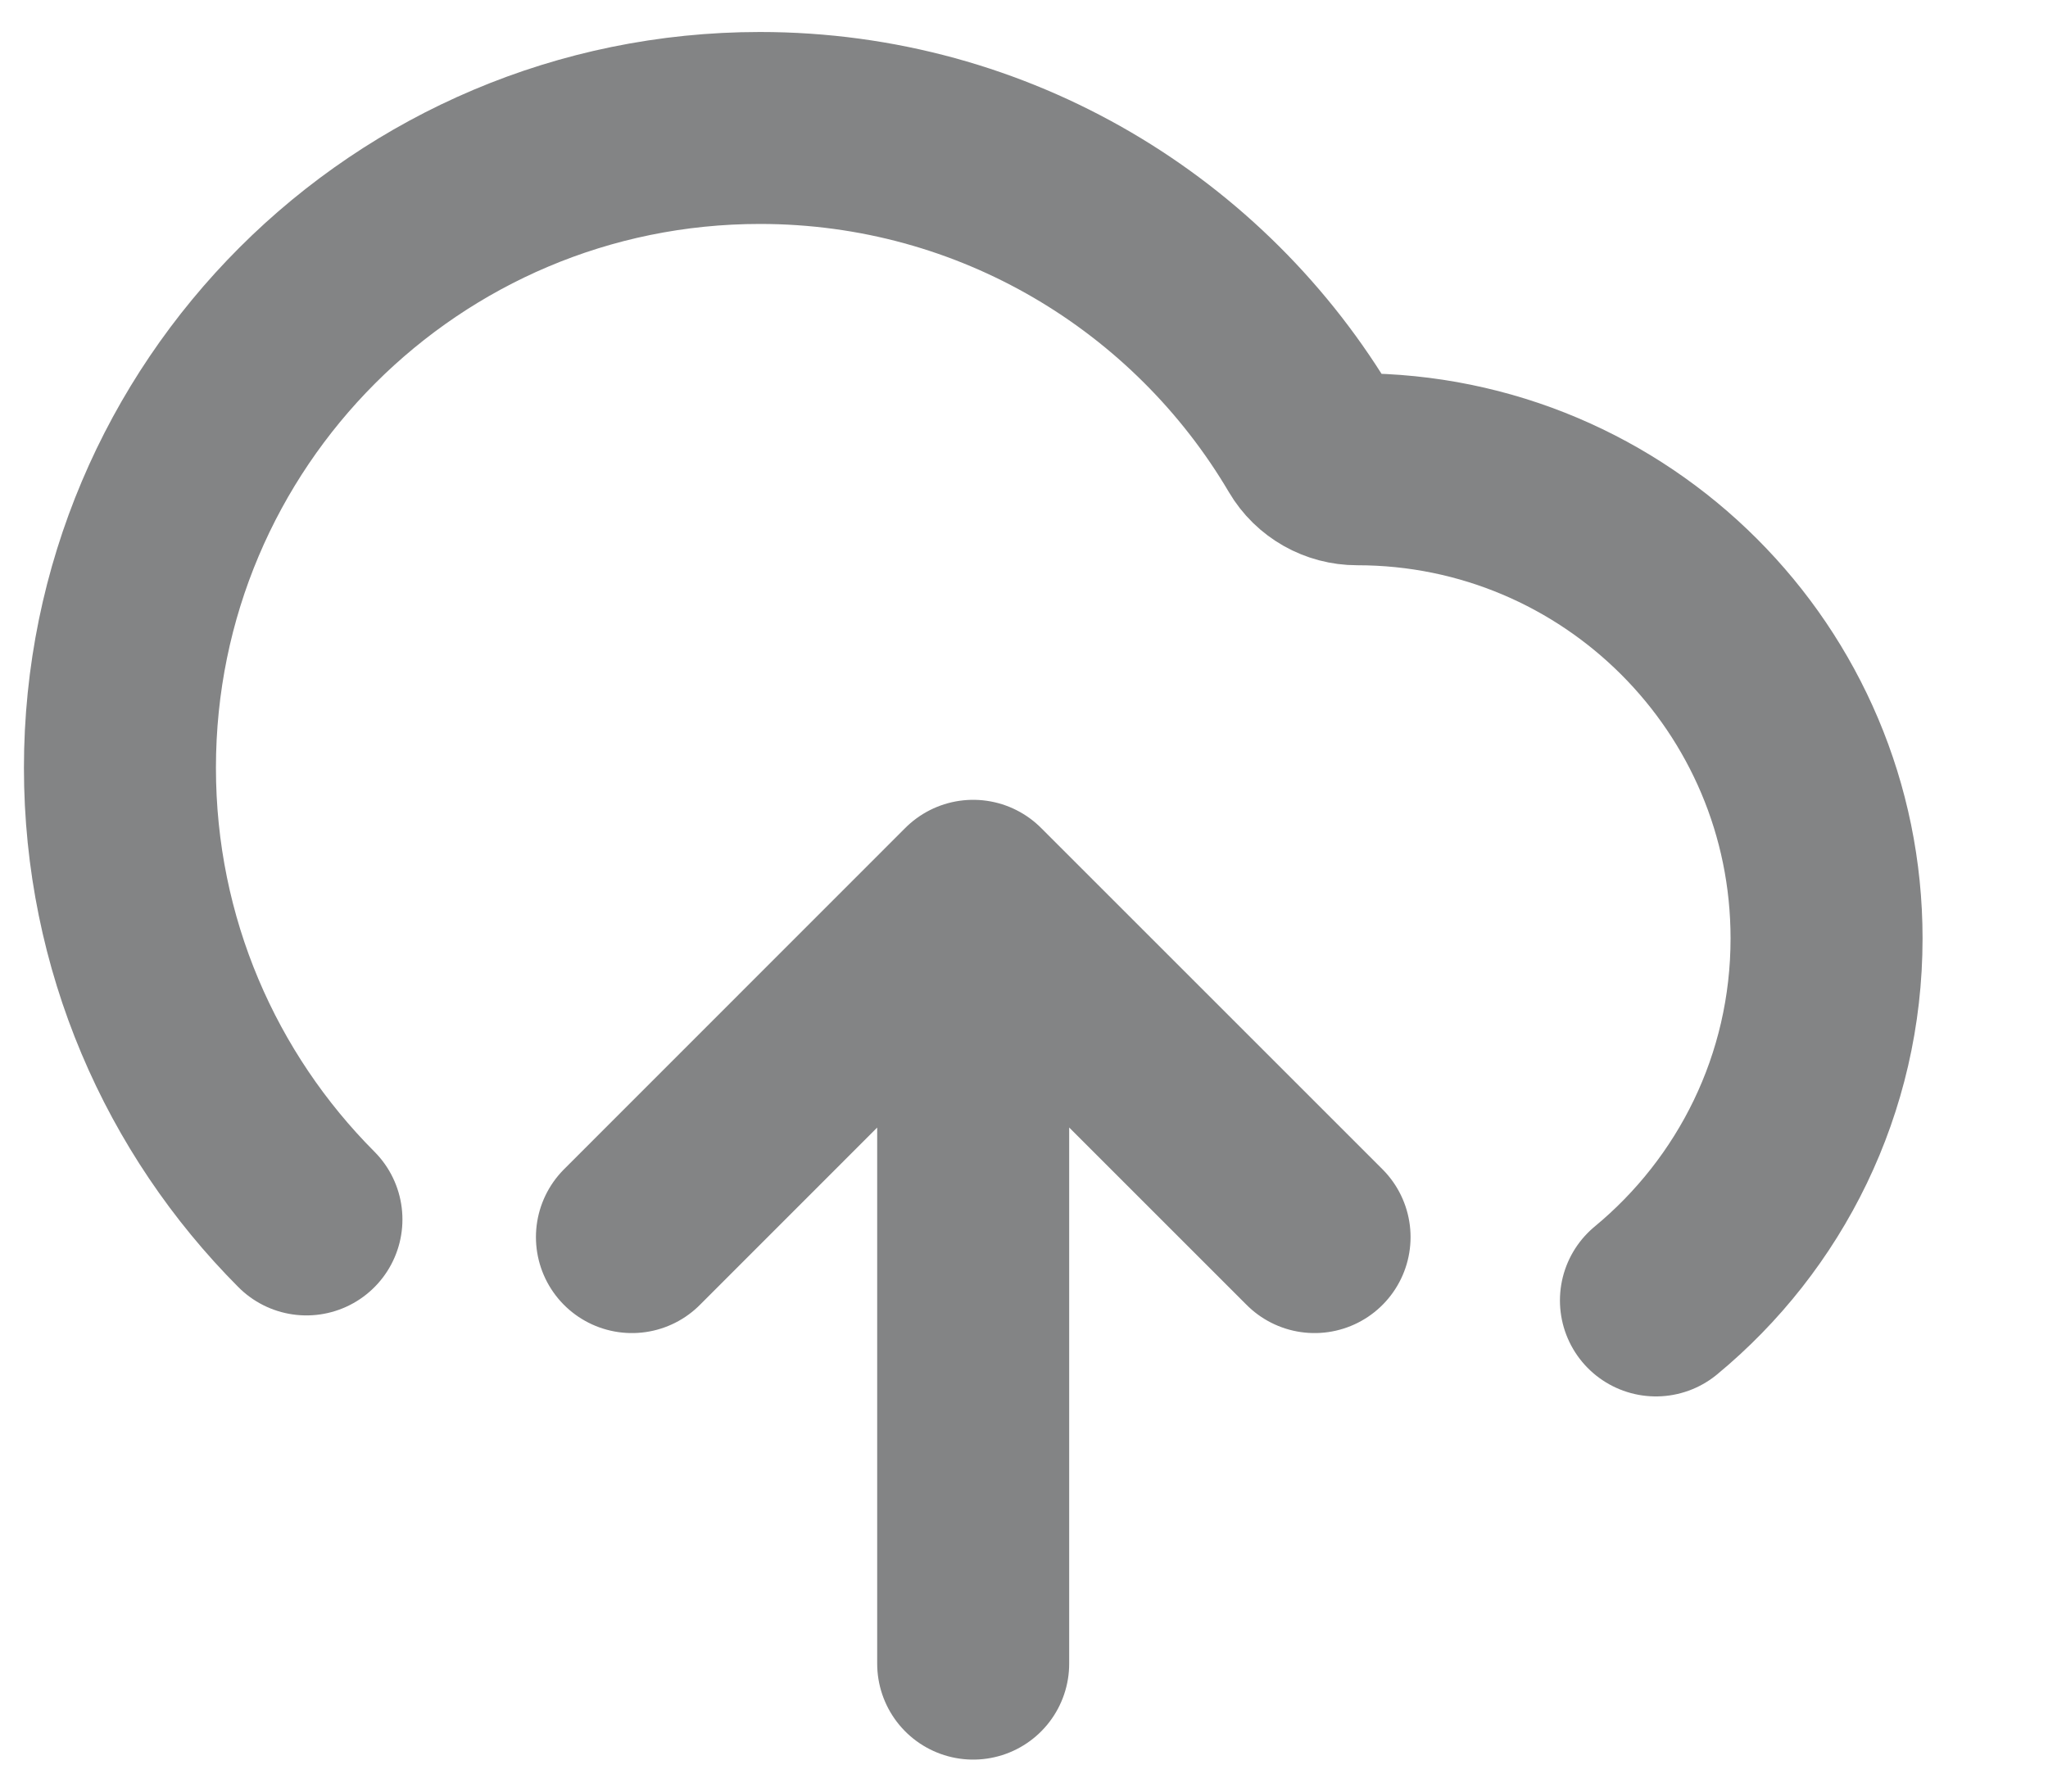 <svg width="16" height="14" viewBox="0 0 16 14" fill="none" xmlns="http://www.w3.org/2000/svg">
<path d="M4.937 9.667L7.603 7M7.603 7L10.27 9.667M7.603 7V13M12.937 10.162C13.751 9.489 14.27 8.472 14.27 7.333C14.27 5.308 12.628 3.667 10.603 3.667C10.457 3.667 10.321 3.591 10.247 3.465C9.378 1.99 7.773 1 5.937 1C3.175 1 0.937 3.239 0.937 6C0.937 7.377 1.493 8.625 2.394 9.529" stroke="#838485" stroke-width="1.5" stroke-linecap="round" stroke-linejoin="round"/>
</svg>
